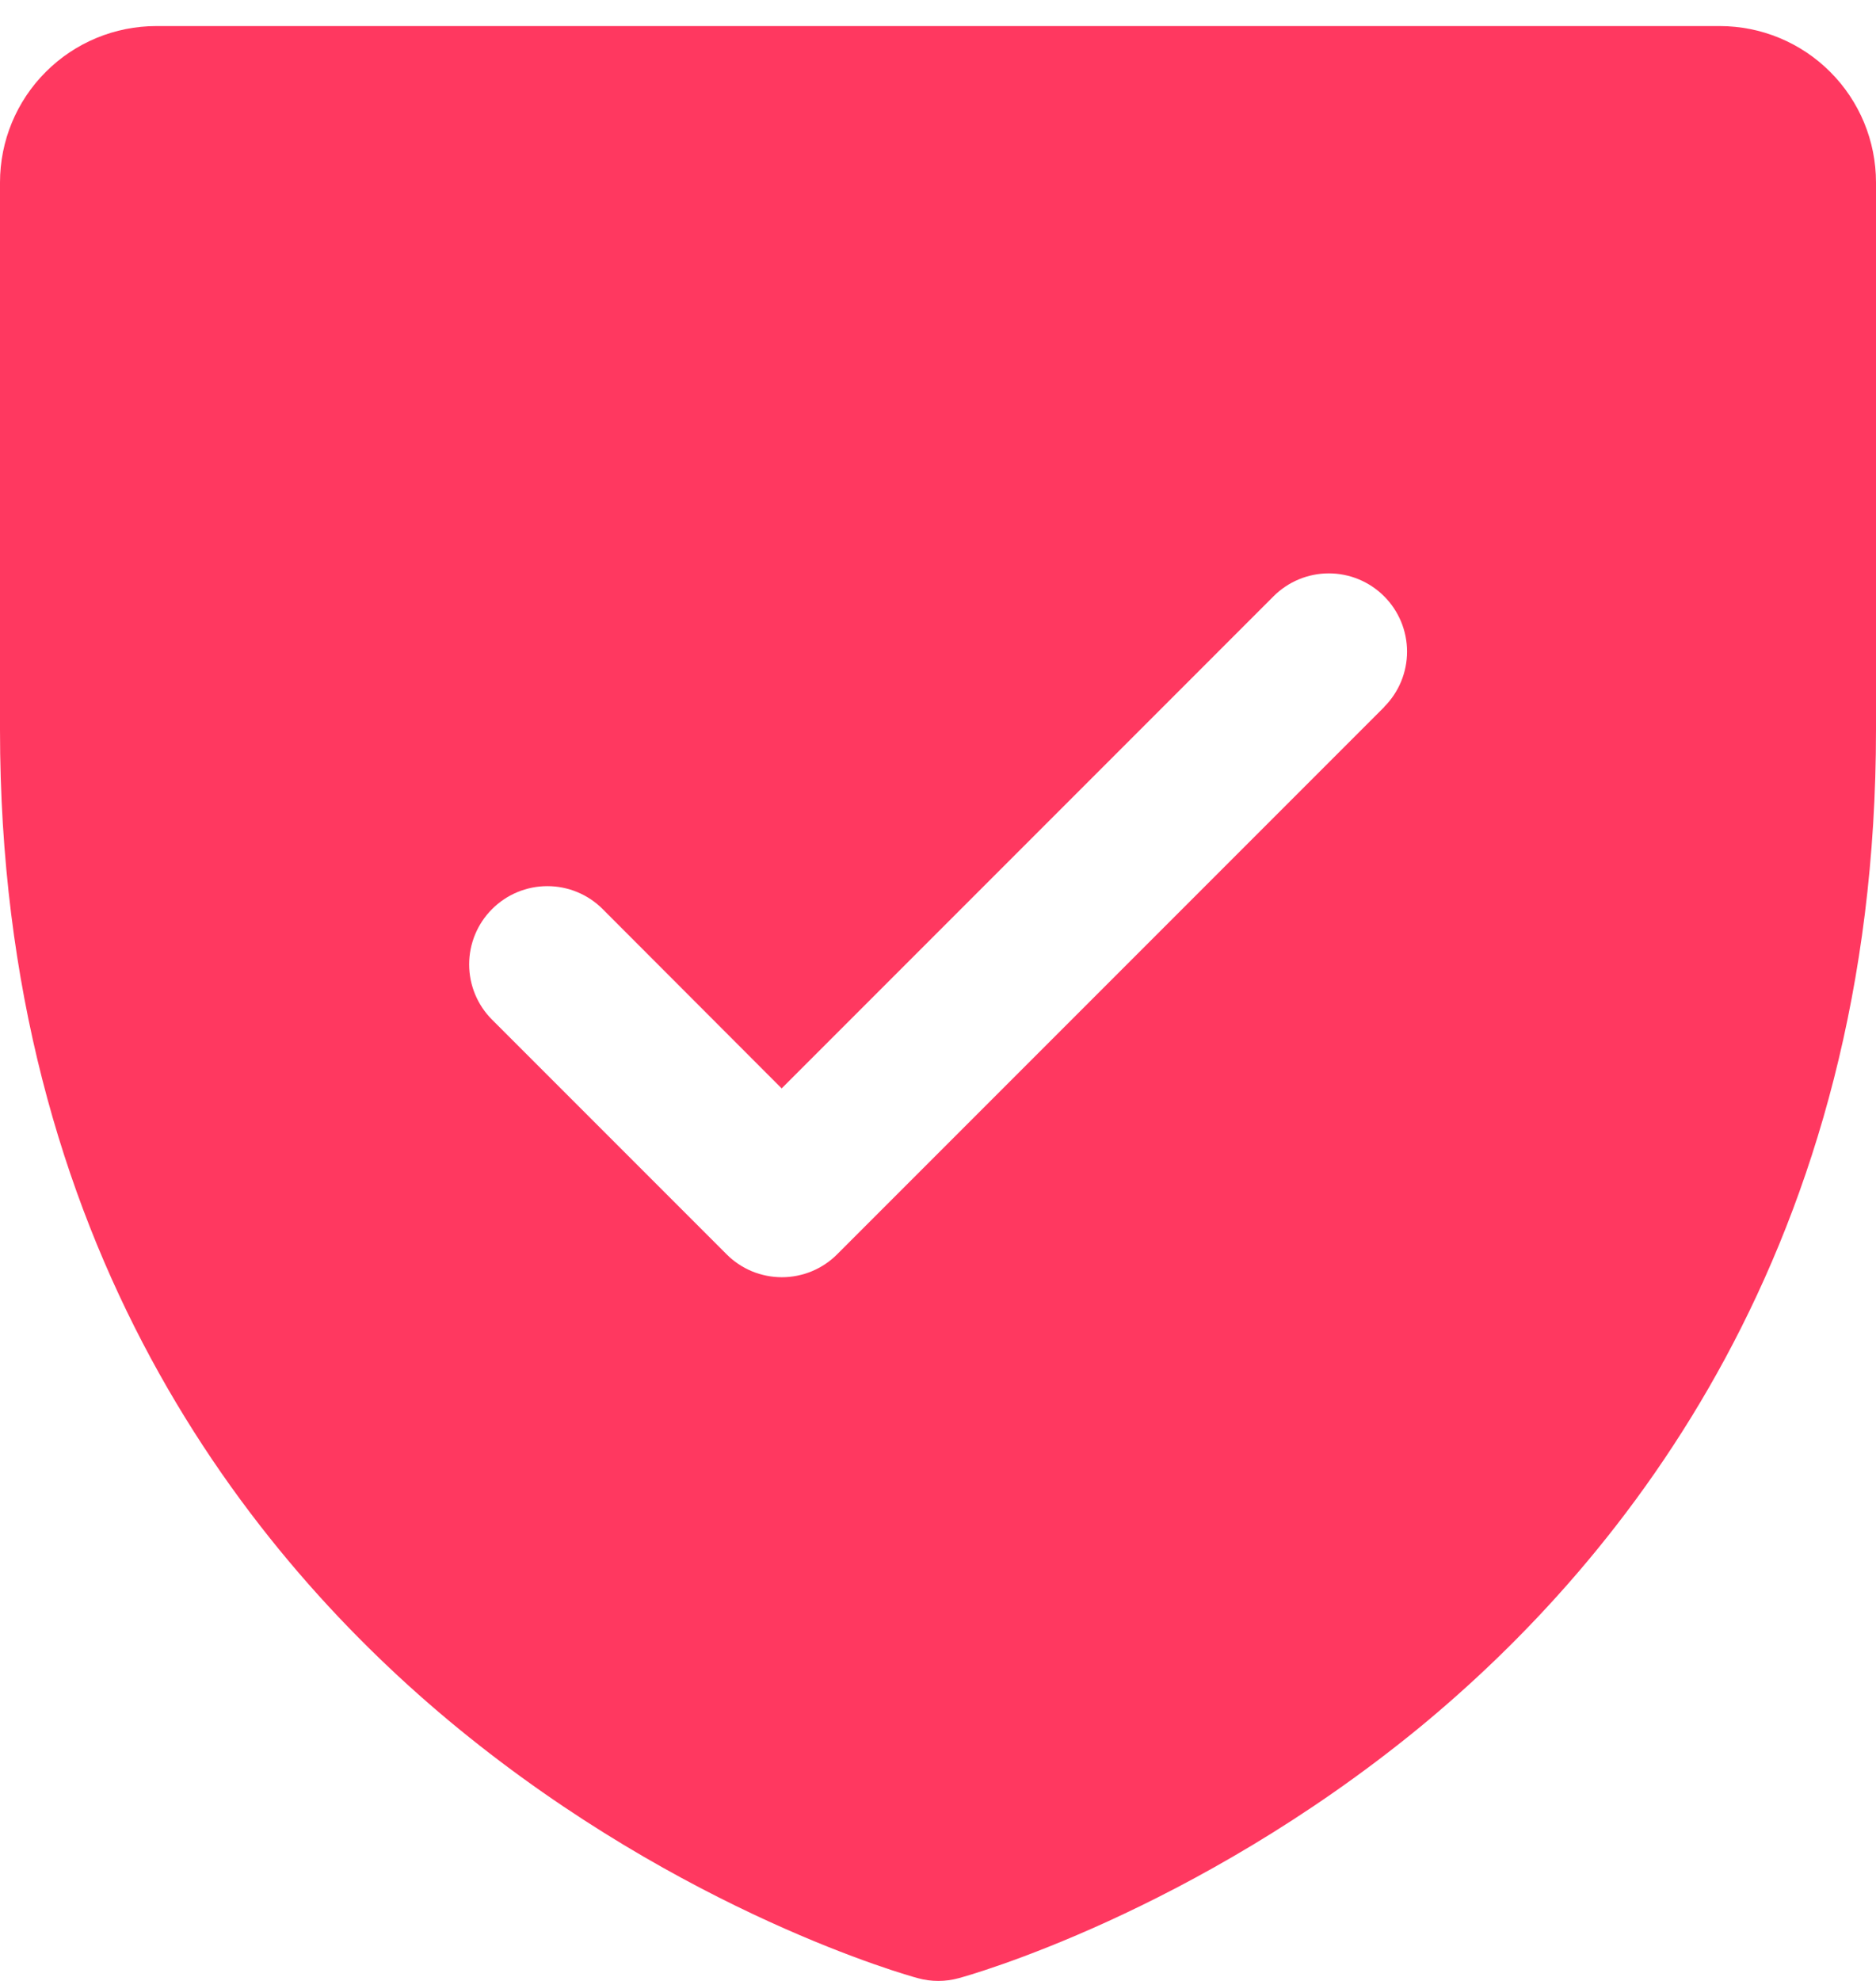 <svg width="36" height="38" viewBox="0 0 36 38" fill="none" xmlns="http://www.w3.org/2000/svg">
<path id="Vector" d="M33 0.5H3C2.204 0.5 1.441 0.816 0.879 1.379C0.316 1.941 0 2.704 0 3.5V14C0 23.885 4.785 29.876 8.799 33.161C13.123 36.697 17.424 37.897 17.612 37.947C17.87 38.018 18.142 38.018 18.399 37.947C18.587 37.897 22.883 36.697 27.212 33.161C31.215 29.876 36 23.885 36 14V3.5C36 2.704 35.684 1.941 35.121 1.379C34.559 0.816 33.796 0.5 33 0.5ZM26.565 13.561L16.065 24.061C15.926 24.201 15.76 24.311 15.578 24.387C15.396 24.462 15.201 24.501 15.004 24.501C14.807 24.501 14.611 24.462 14.429 24.387C14.247 24.311 14.082 24.201 13.943 24.061L9.443 19.561C9.161 19.28 9.003 18.898 9.003 18.5C9.003 18.102 9.161 17.72 9.443 17.439C9.724 17.157 10.106 16.999 10.504 16.999C10.902 16.999 11.284 17.157 11.565 17.439L15 20.879L24.439 11.439C24.578 11.299 24.744 11.189 24.926 11.113C25.108 11.038 25.303 10.999 25.5 10.999C25.697 10.999 25.892 11.038 26.074 11.113C26.256 11.189 26.422 11.299 26.561 11.439C26.701 11.578 26.811 11.744 26.887 11.926C26.962 12.108 27.001 12.303 27.001 12.5C27.001 12.697 26.962 12.892 26.887 13.074C26.811 13.256 26.701 13.422 26.561 13.561H26.565Z" fill="#FF3860"/>
</svg>
